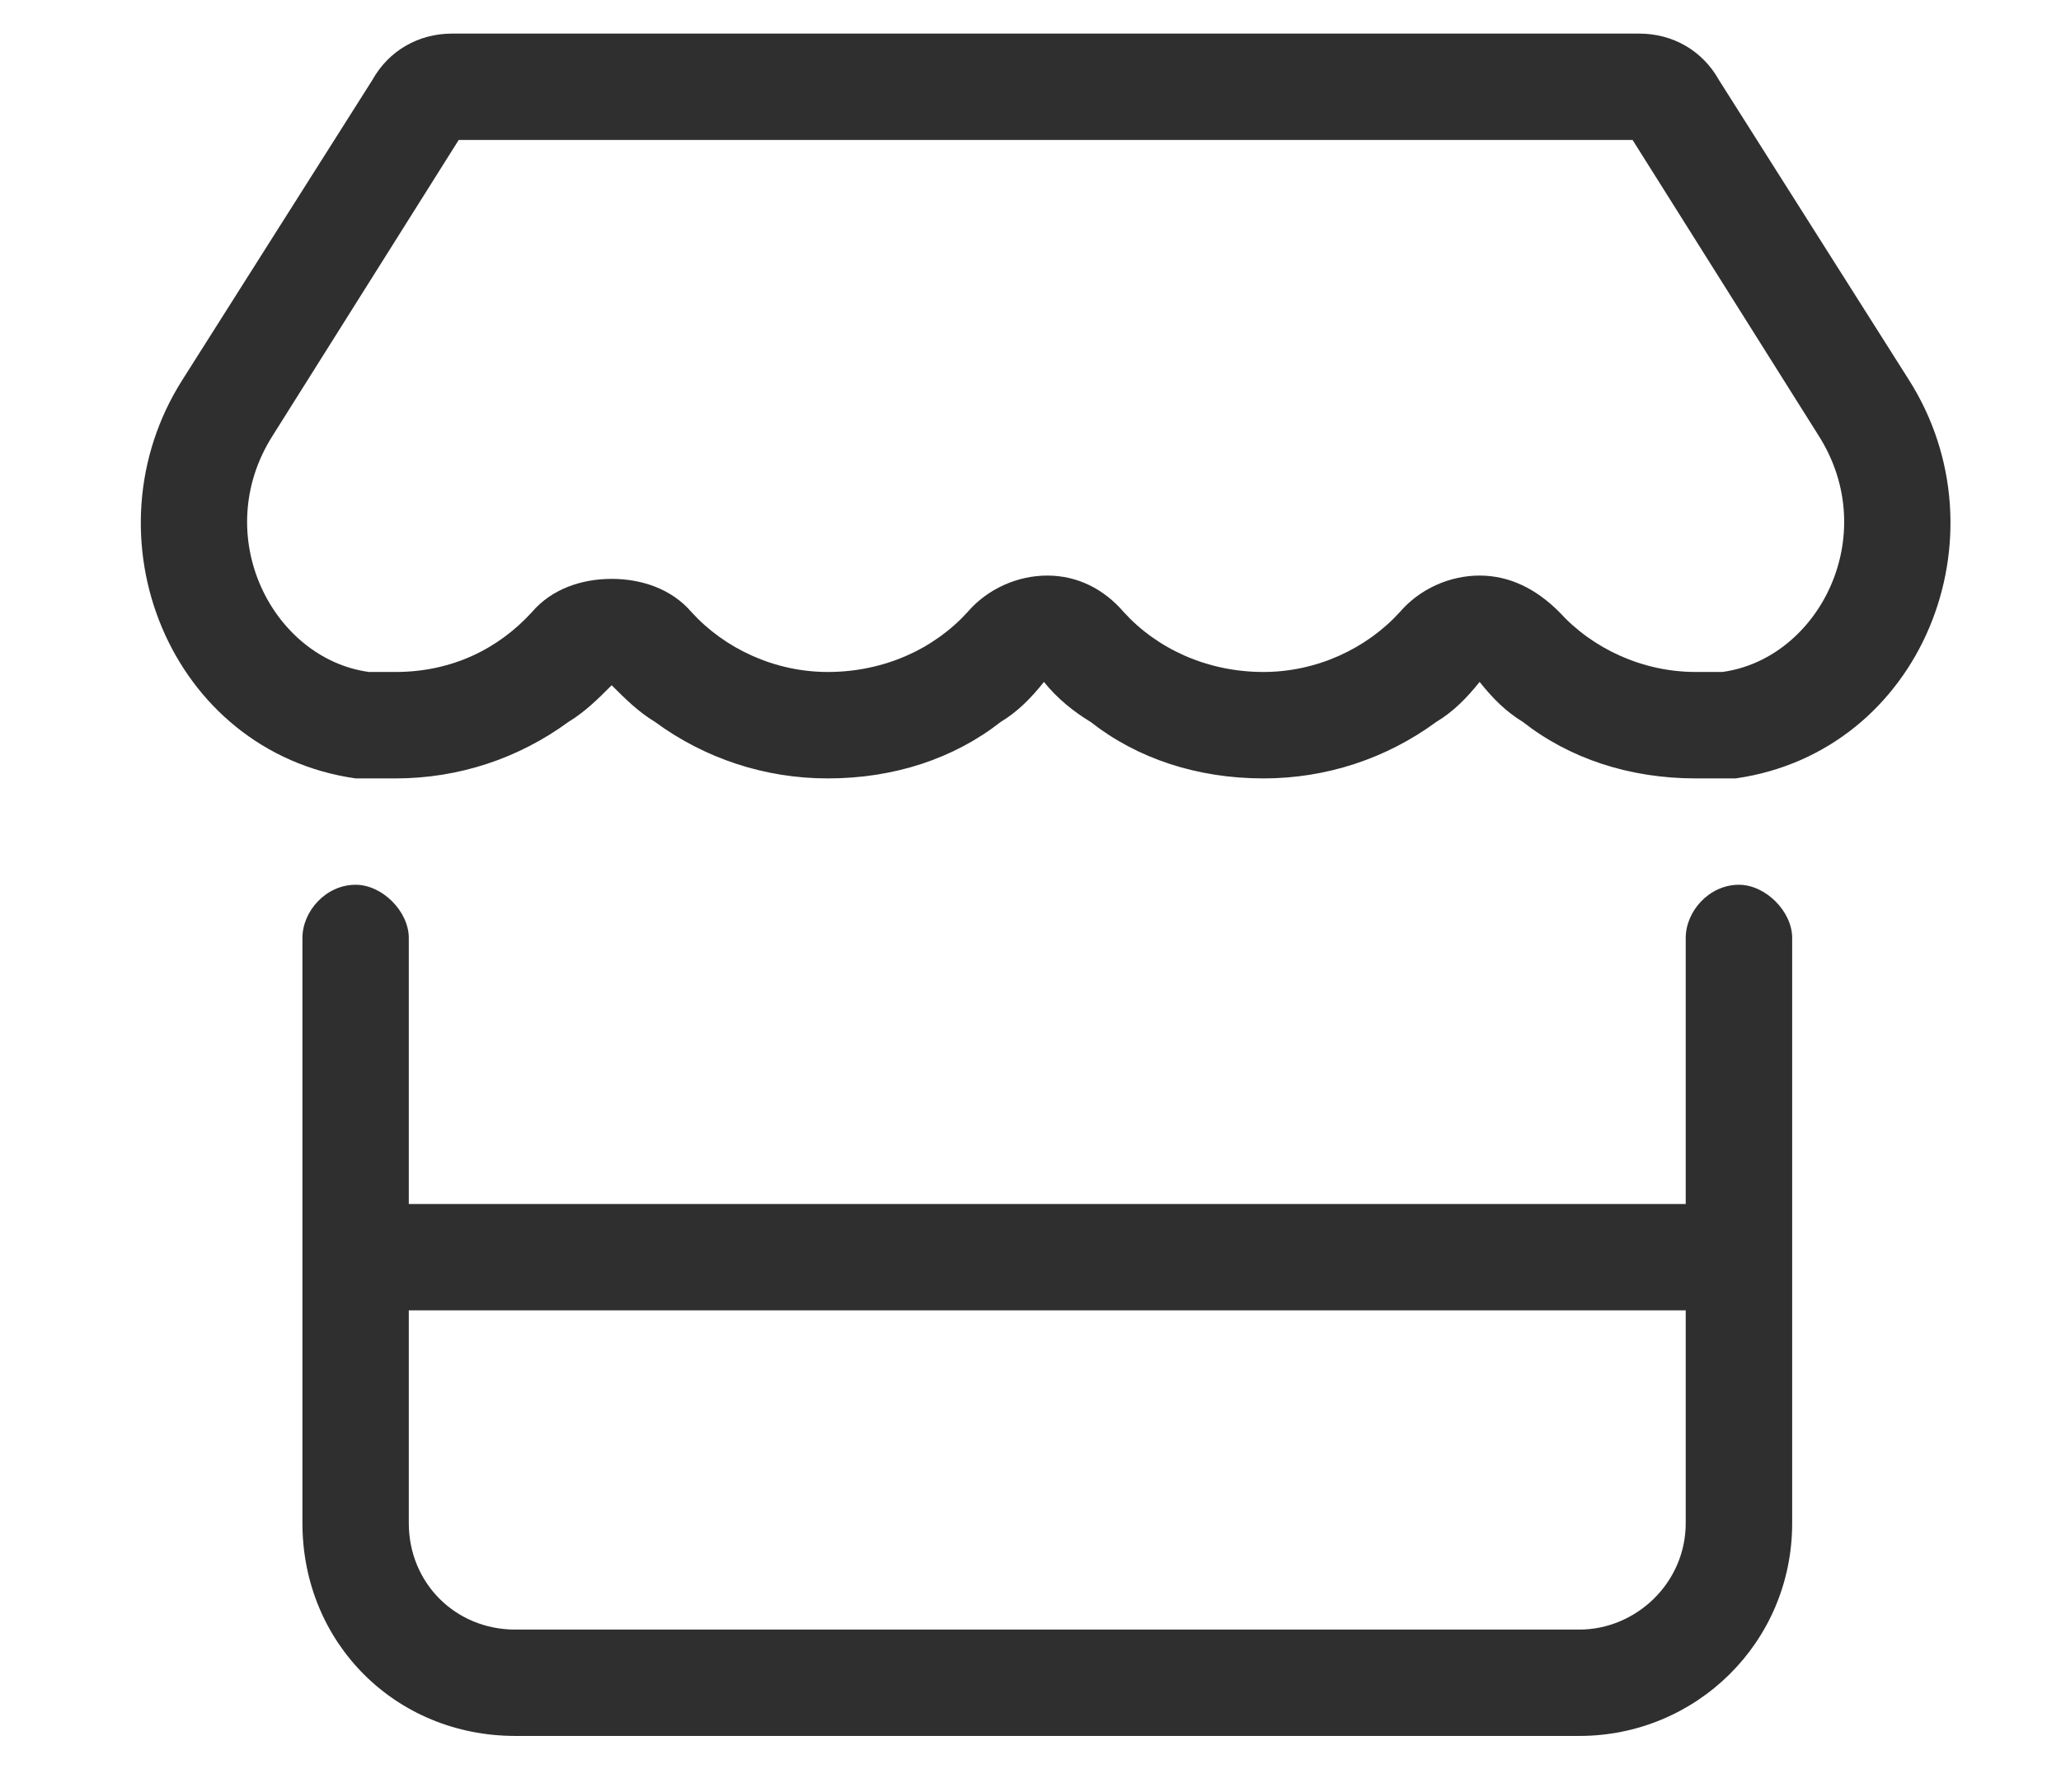 <?xml version="1.0" encoding="UTF-8"?> <svg xmlns="http://www.w3.org/2000/svg" width="23" height="20" viewBox="0 0 23 20" fill="none"><path d="M20.297 4.865L18.219 1.562H5.119L3.041 4.865C2.336 5.979 3.041 7.352 4.117 7.5C4.229 7.5 4.303 7.5 4.414 7.5C5.045 7.5 5.564 7.24 5.936 6.832C6.158 6.572 6.492 6.461 6.826 6.461C7.16 6.461 7.494 6.572 7.717 6.832C8.088 7.24 8.645 7.5 9.238 7.5C9.869 7.5 10.426 7.24 10.797 6.832C11.02 6.572 11.354 6.424 11.688 6.424C12.021 6.424 12.318 6.572 12.541 6.832C12.912 7.24 13.469 7.5 14.1 7.5C14.693 7.5 15.25 7.24 15.621 6.832C15.844 6.572 16.178 6.424 16.512 6.424C16.846 6.424 17.143 6.572 17.402 6.832C17.773 7.24 18.33 7.5 18.924 7.5C19.035 7.5 19.109 7.5 19.221 7.5C20.297 7.352 21.002 5.979 20.297 4.865ZM18.924 8.688C18.182 8.688 17.514 8.465 16.994 8.057C16.809 7.945 16.66 7.797 16.512 7.611C16.363 7.797 16.215 7.945 16.029 8.057C15.473 8.465 14.805 8.688 14.1 8.688C13.357 8.688 12.69 8.465 12.17 8.057C11.984 7.945 11.799 7.797 11.65 7.611C11.502 7.797 11.354 7.945 11.168 8.057C10.648 8.465 9.98 8.688 9.238 8.688C8.533 8.688 7.865 8.465 7.309 8.057C7.123 7.945 6.975 7.797 6.826 7.648C6.678 7.797 6.529 7.945 6.344 8.057C5.787 8.465 5.119 8.688 4.414 8.688C4.266 8.688 4.117 8.688 3.969 8.688C1.891 8.391 0.926 5.979 2.039 4.234L4.154 0.895C4.34 0.561 4.674 0.375 5.045 0.375H18.293C18.664 0.375 18.998 0.561 19.184 0.895L21.299 4.234C22.412 5.979 21.447 8.391 19.369 8.688C19.221 8.688 19.072 8.688 18.924 8.688ZM3.969 9.875C4.266 9.875 4.562 10.172 4.562 10.469V13.438H18.812V10.469C18.812 10.172 19.072 9.875 19.406 9.875C19.703 9.875 20 10.172 20 10.469V13.438V14.031V14.625V17C20 18.336 18.924 19.375 17.625 19.375H5.75C4.414 19.375 3.375 18.336 3.375 17V14.625V14.031V13.438V10.469C3.375 10.172 3.635 9.875 3.969 9.875ZM4.562 14.625V17C4.562 17.668 5.082 18.188 5.75 18.188H17.625C18.256 18.188 18.812 17.668 18.812 17V14.625H4.562Z" fill="#2F2F2F"></path></svg> 